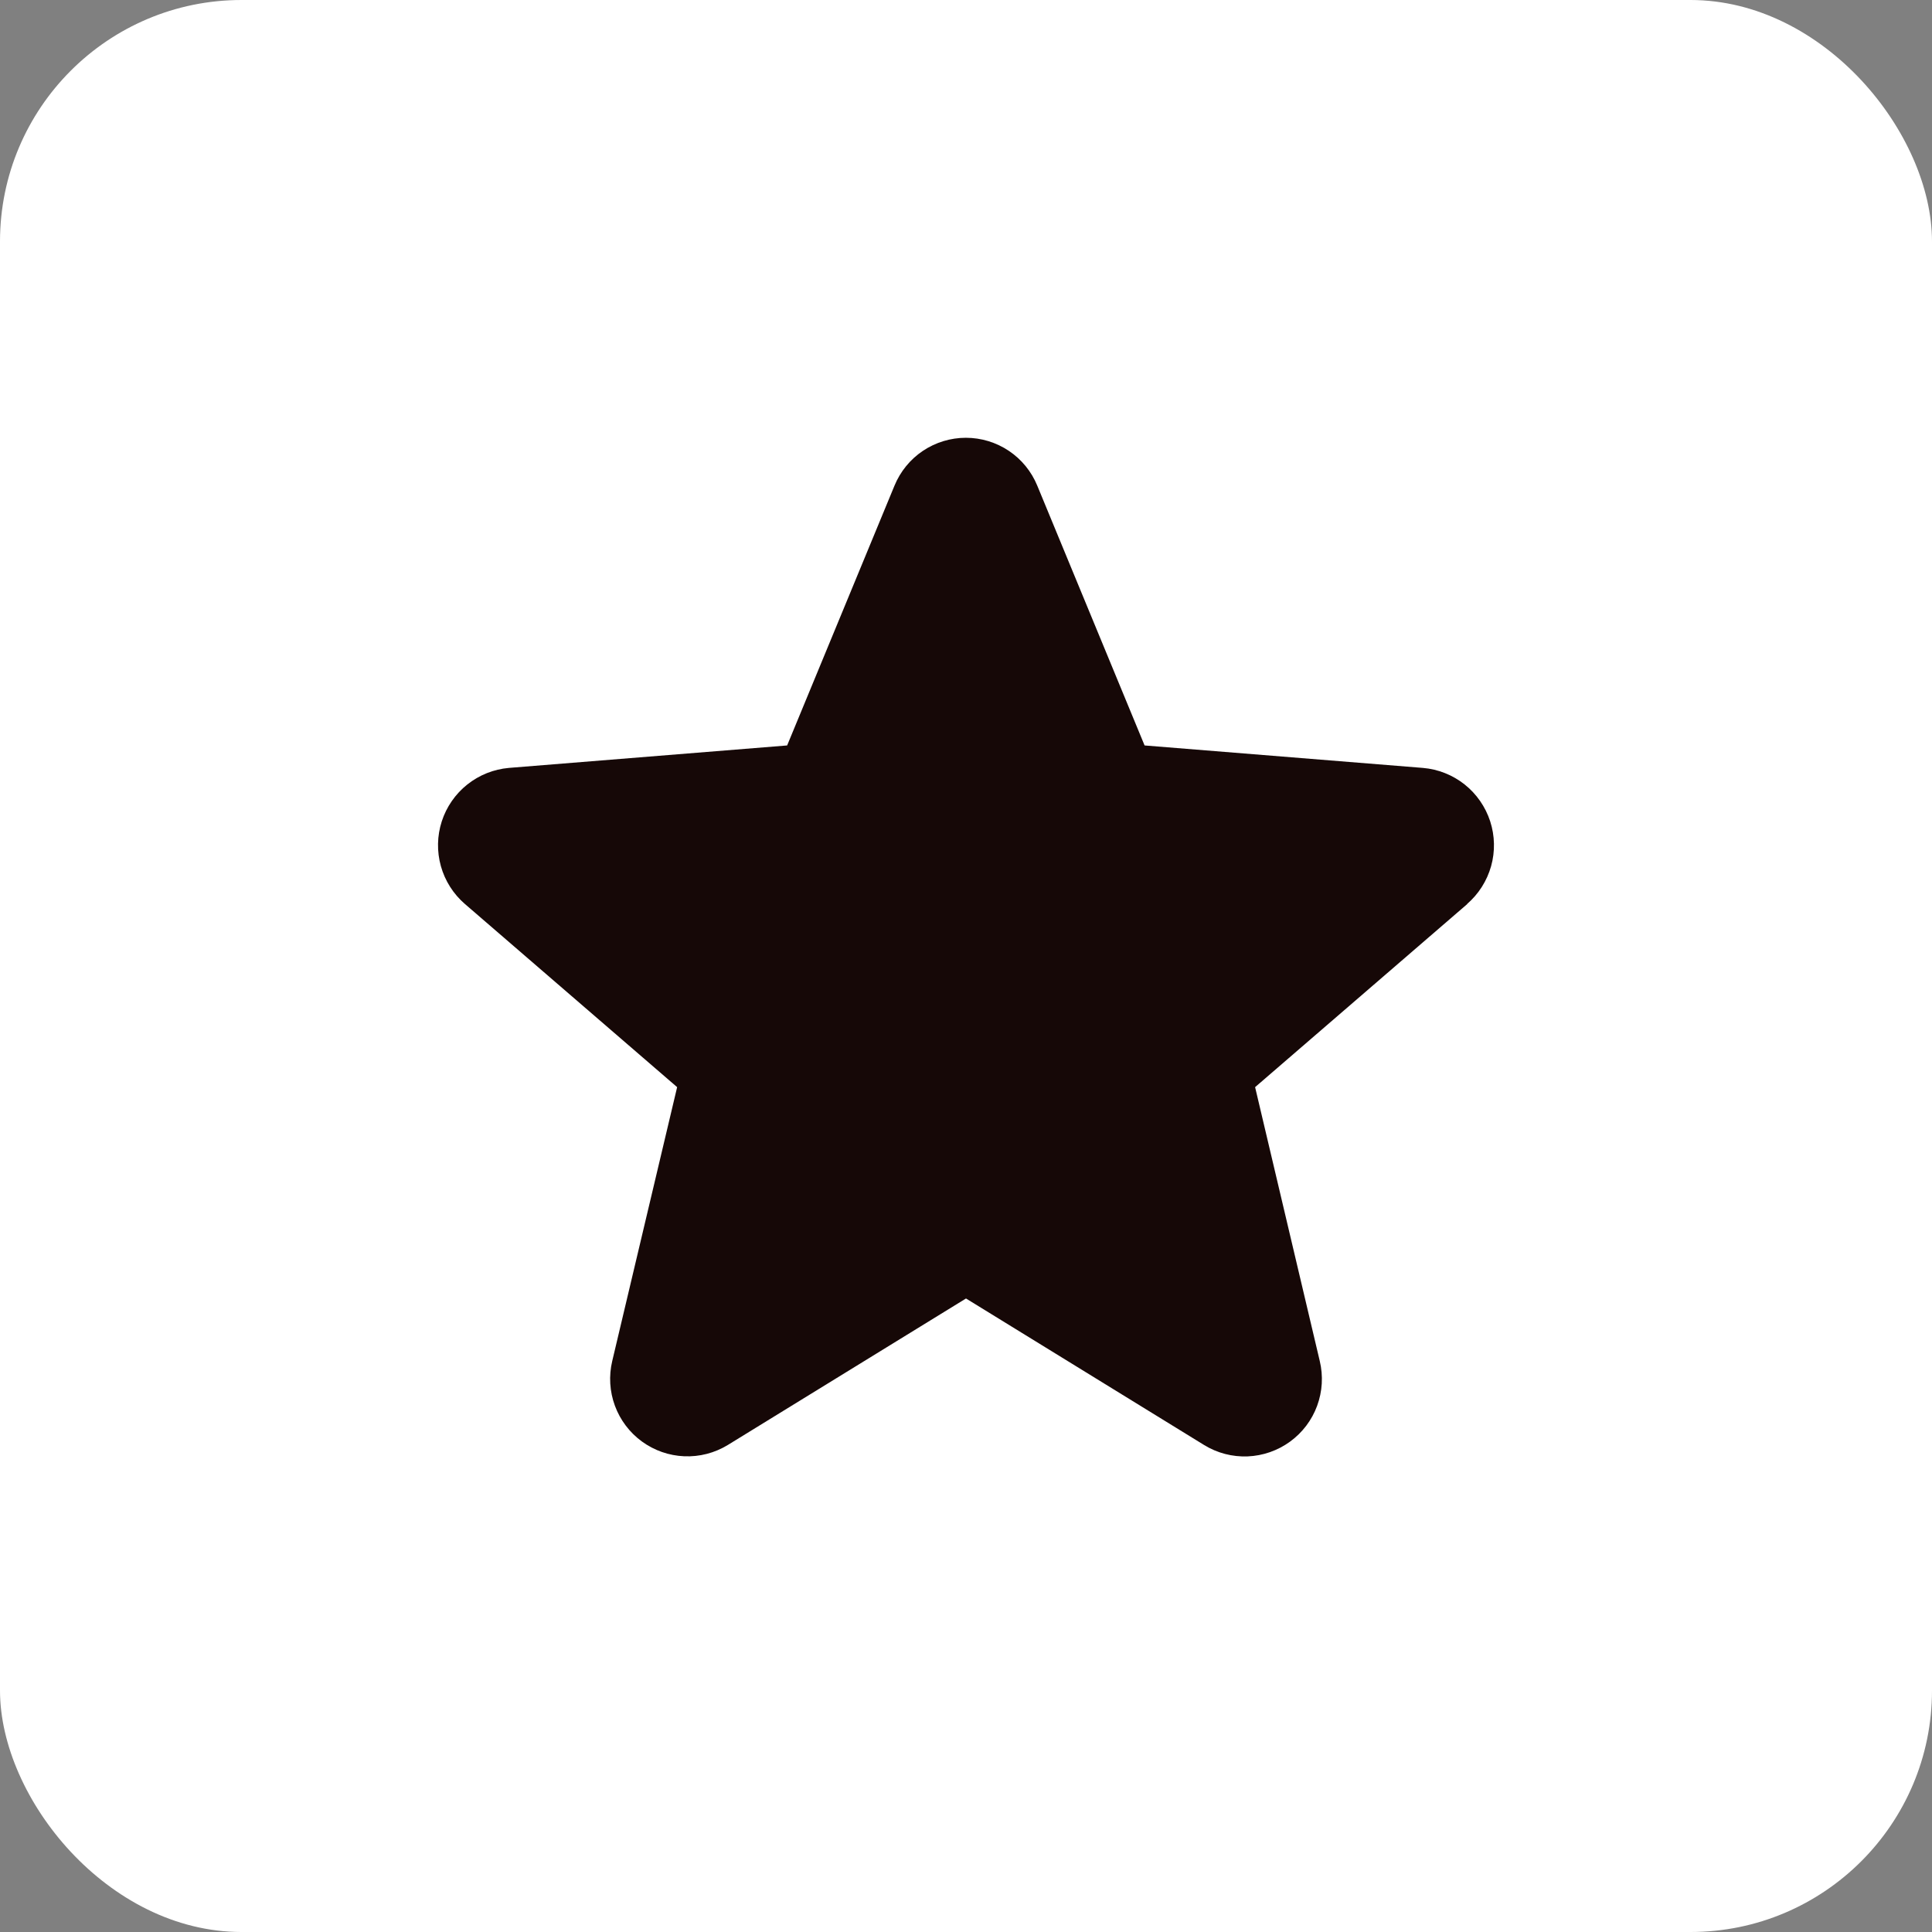 <?xml version="1.0" encoding="UTF-8"?> <svg xmlns="http://www.w3.org/2000/svg" width="64" height="64" viewBox="0 0 64 64" fill="none"><rect x="0" y="0" width="64" height="64" fill="#808080" stroke="none"/><rect width="64" height="64" rx="8" fill="white"></rect><path d="M48.608 29.945L41.577 36.013L43.719 45.086C43.837 45.579 43.806 46.095 43.631 46.571C43.456 47.046 43.144 47.458 42.734 47.756C42.325 48.054 41.836 48.224 41.33 48.245C40.824 48.265 40.323 48.135 39.891 47.87L32 43.014L24.105 47.87C23.672 48.133 23.172 48.262 22.667 48.241C22.162 48.22 21.674 48.05 21.265 47.752C20.856 47.454 20.545 47.042 20.37 46.568C20.195 46.094 20.164 45.578 20.281 45.086L22.431 36.013L15.4 29.945C15.018 29.615 14.741 29.179 14.605 28.693C14.469 28.206 14.479 27.69 14.634 27.209C14.79 26.728 15.083 26.304 15.478 25.989C15.873 25.674 16.353 25.482 16.856 25.438L26.075 24.694L29.631 16.088C29.824 15.619 30.151 15.217 30.572 14.935C30.994 14.653 31.489 14.502 31.996 14.502C32.503 14.502 32.998 14.653 33.42 14.935C33.841 15.217 34.168 15.619 34.361 16.088L37.916 24.694L47.134 25.438C47.639 25.48 48.119 25.671 48.516 25.985C48.913 26.3 49.207 26.725 49.364 27.206C49.52 27.688 49.531 28.205 49.395 28.692C49.258 29.18 48.981 29.616 48.598 29.947L48.608 29.945Z" fill="#160807"></path></svg> 
